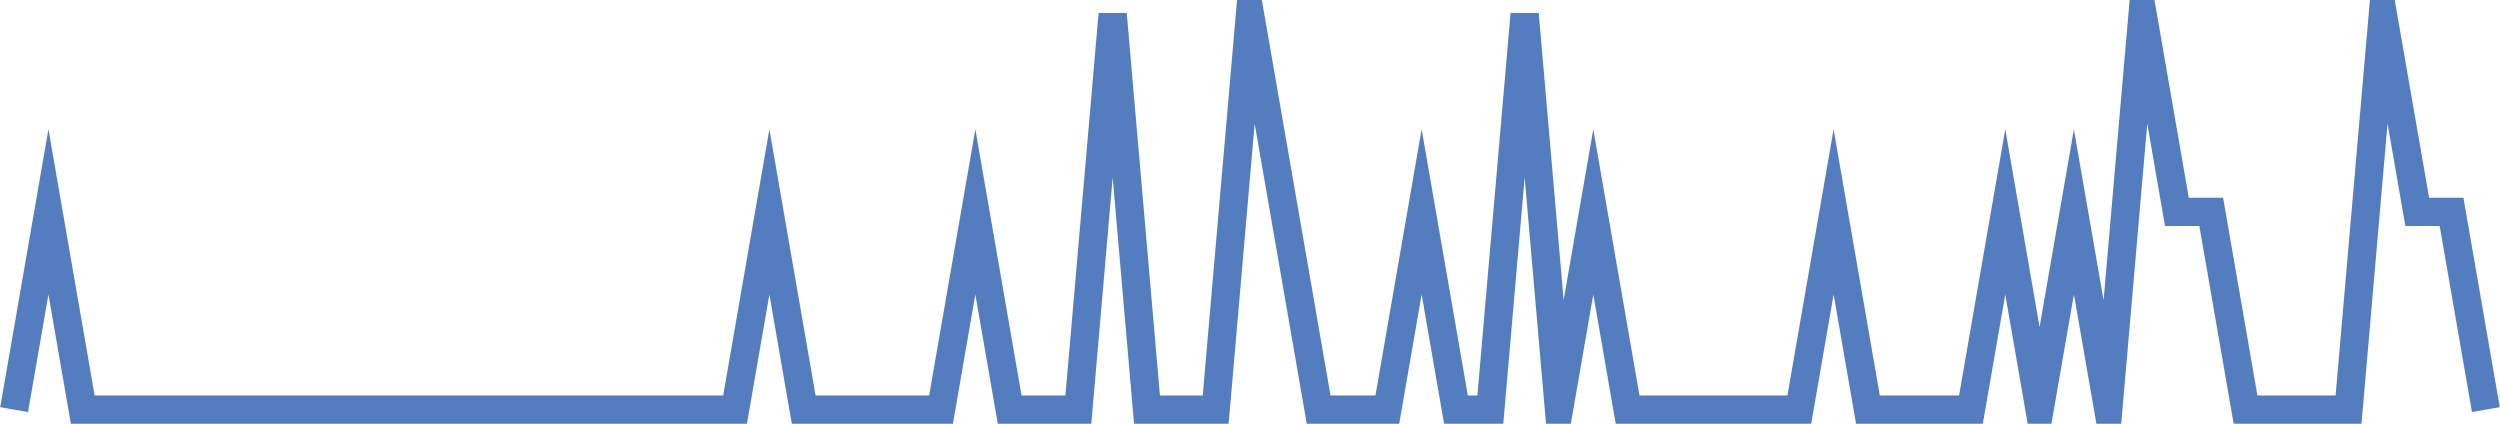<?xml version="1.0" encoding="UTF-8"?>
<svg xmlns="http://www.w3.org/2000/svg" xmlns:xlink="http://www.w3.org/1999/xlink" width="177pt" height="30pt" viewBox="0 0 177 30" version="1.1">
<g id="surface5613971">
<path style="fill:none;stroke-width:2;stroke-linecap:butt;stroke-linejoin:miter;stroke:rgb(32.941%,49.02%,74.902%);stroke-opacity:1;stroke-miterlimit:10;" d="M 1 29 L 3.43 15 L 5.859 29 L 52.043 29 L 54.473 15 L 56.902 29 L 66.625 29 L 69.055 15 L 71.484 29 L 76.348 29 L 78.777 1 L 81.207 29 L 86.07 29 L 88.5 1 L 93.359 29 L 98.223 29 L 100.652 15 L 103.082 29 L 105.516 29 L 107.945 1 L 110.375 29 L 112.805 15 L 115.234 29 L 127.391 29 L 129.82 15 L 132.25 29 L 139.543 29 L 141.973 15 L 144.402 29 L 146.832 15 L 149.266 29 L 151.695 1 L 154.125 15 L 156.555 15 L 158.984 29 L 166.277 29 L 168.707 1 L 171.141 15 L 173.57 15 L 176 29 "/>
</g>
</svg>
